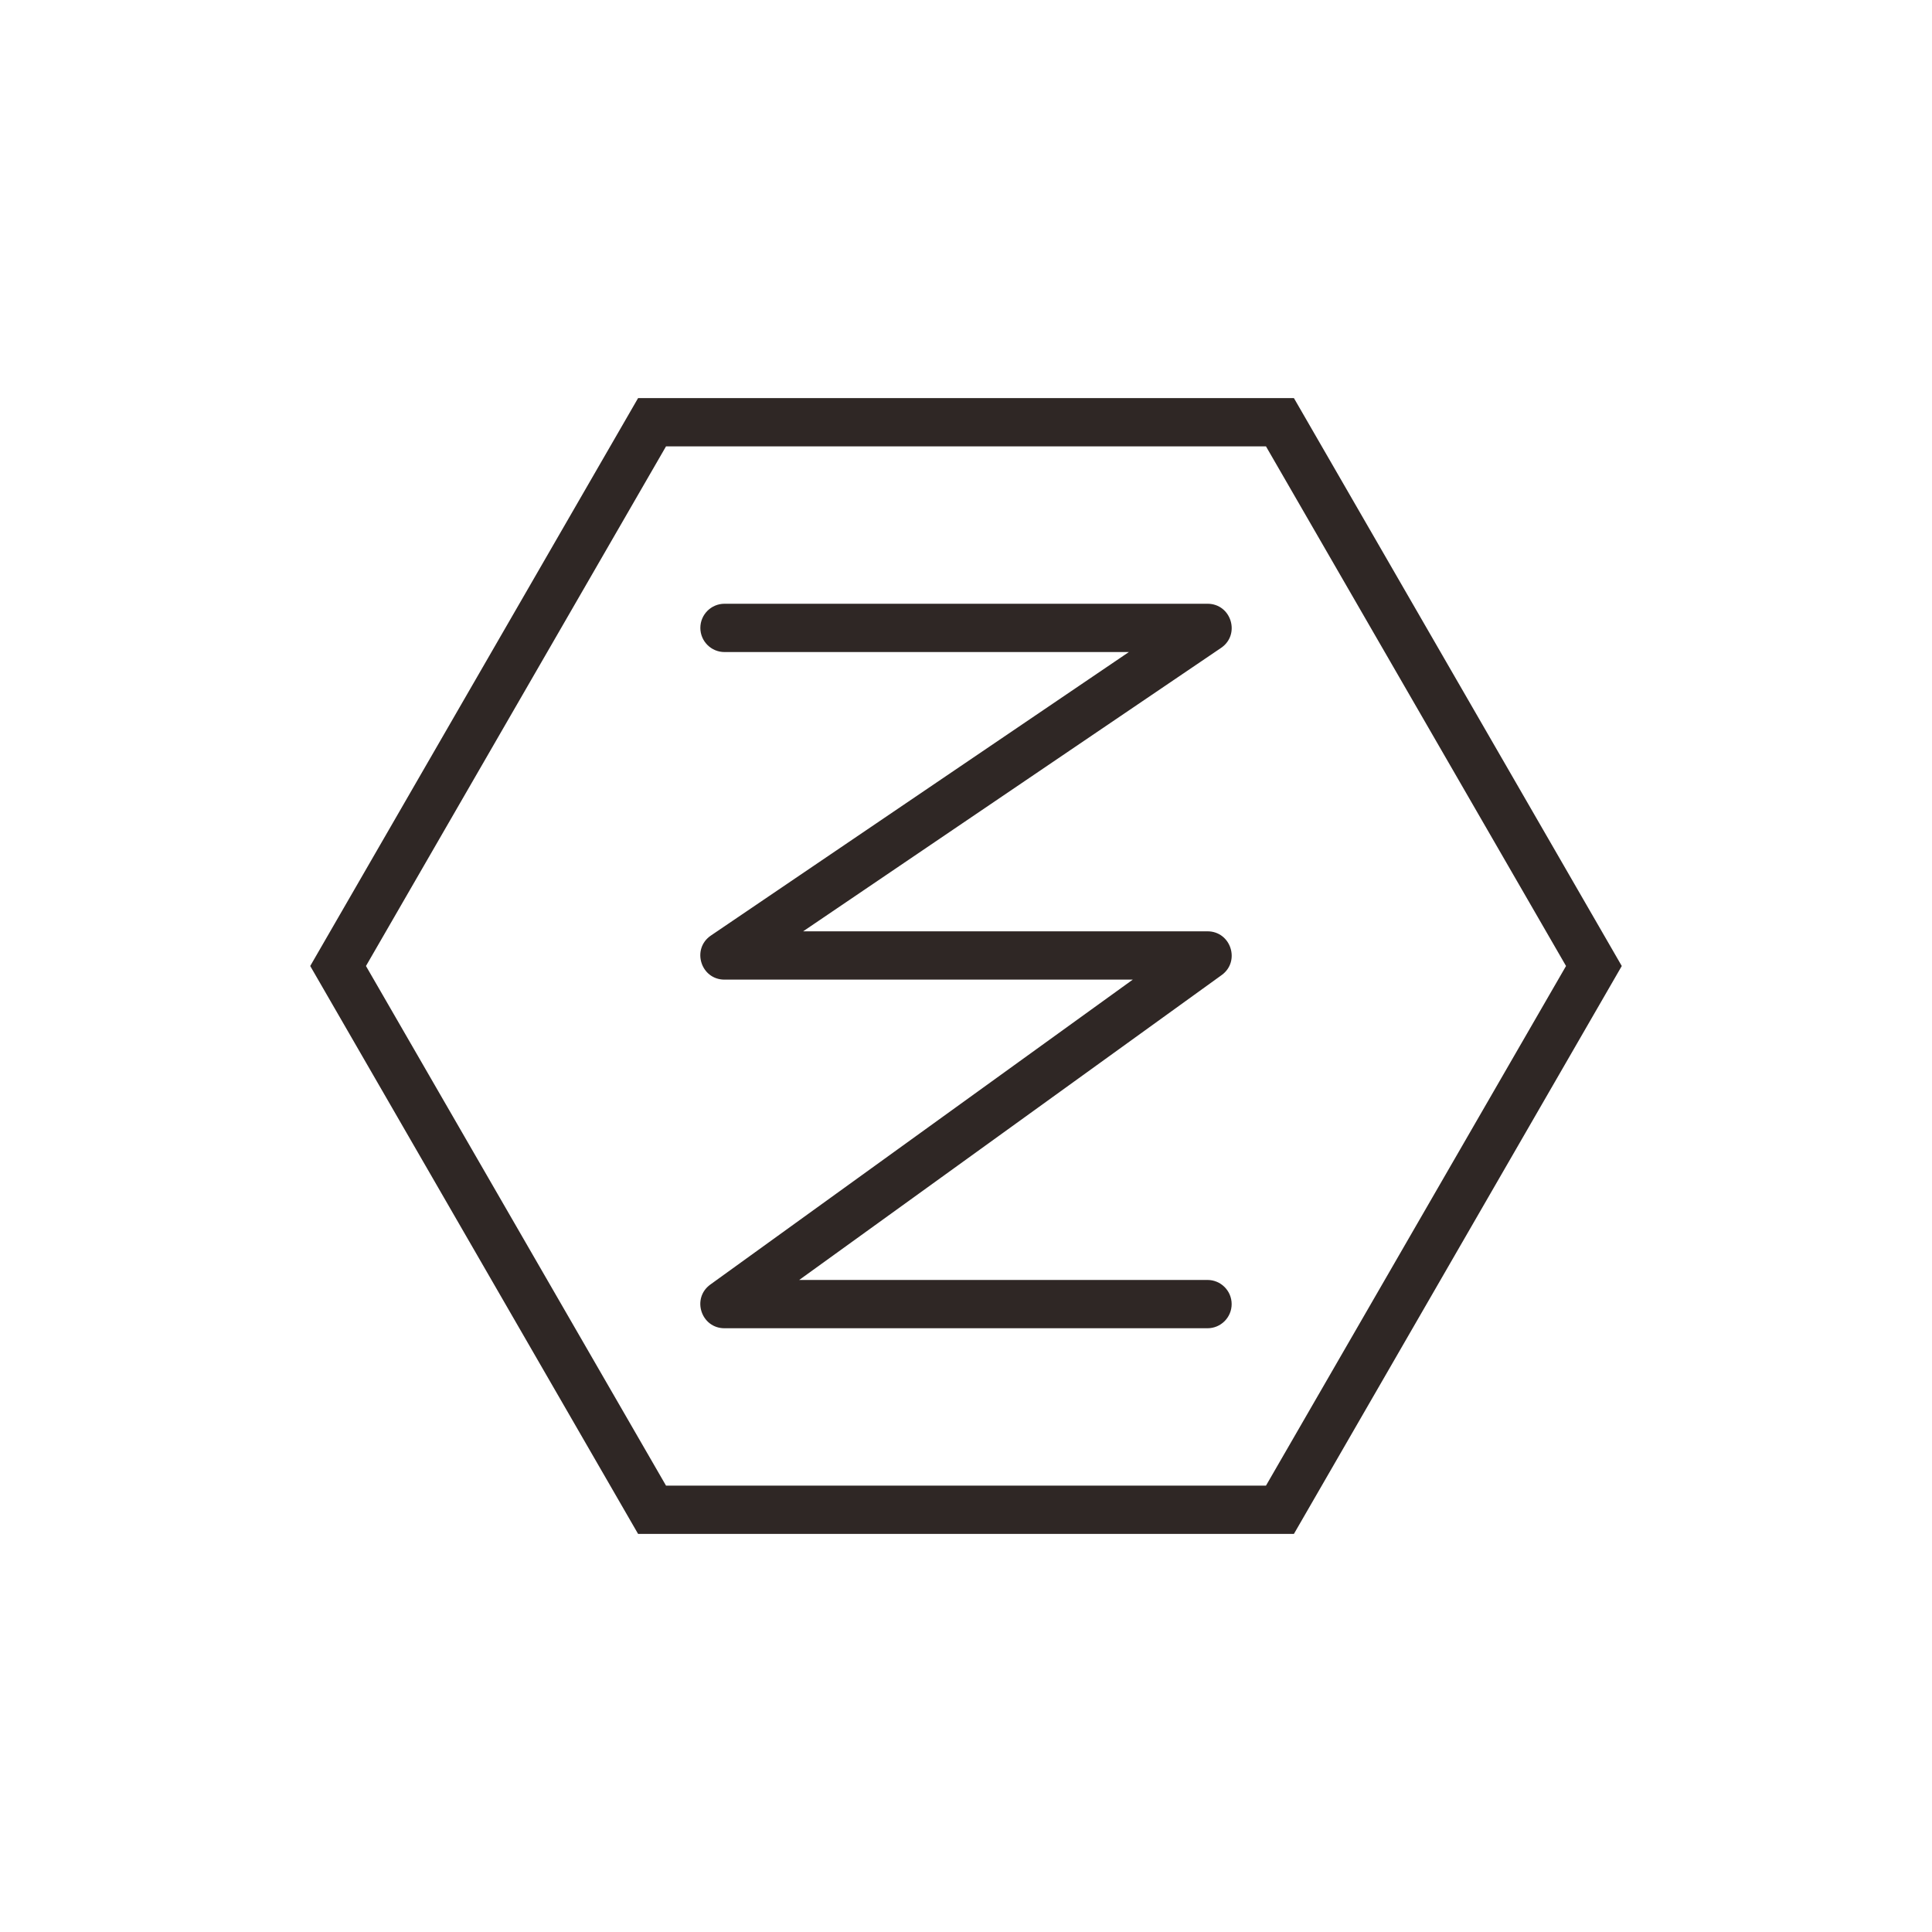 <?xml version="1.0" encoding="UTF-8"?>
<svg width="40px" height="40px" viewBox="0 0 40 40" version="1.1" xmlns="http://www.w3.org/2000/svg" xmlns:xlink="http://www.w3.org/1999/xlink">
    <!-- Generator: Sketch 56.2 (81672) - https://sketch.com -->
    <title>FWQAQPHS_GN_4</title>
    <desc>Created with Sketch.</desc>
    <g id="中文" stroke="none" stroke-width="1" fill="none" fill-rule="evenodd">
        <g id="服务器安全PHS" transform="translate(-1029, -2747)" fill="#2F2725" fill-rule="nonzero">
            <g id="功能服务" transform="translate(451, 2449)">
                <g id="Group-14" transform="translate(578, 298)">
                    <path d="M33.577,20 L26.789,31.758 L13.211,31.758 L6.423,20 L13.211,8.242 L26.789,8.242 L33.577,20 Z M32.423,20 L26.211,9.242 L13.789,9.242 L7.577,20 L13.789,30.758 L26.211,30.758 L32.423,20 Z M23.372,13.5 L15,13.5 C14.724,13.5 14.5,13.276 14.5,13 C14.5,12.724 14.724,12.5 15,12.5 L25,12.5 C25.493,12.5 25.688,13.137 25.281,13.414 L16.628,19.282 L25,19.282 C25.485,19.282 25.686,19.904 25.293,20.188 L16.547,26.5 L25,26.5 C25.276,26.5 25.5,26.724 25.5,27 C25.5,27.276 25.276,27.5 25,27.5 L15,27.5 C14.515,27.5 14.314,26.879 14.707,26.595 L23.453,20.282 L15,20.282 C14.507,20.282 14.312,19.645 14.719,19.369 L23.372,13.5 Z" id="形状结合"></path>
                </g>
            </g>
        </g>
    </g>
</svg>